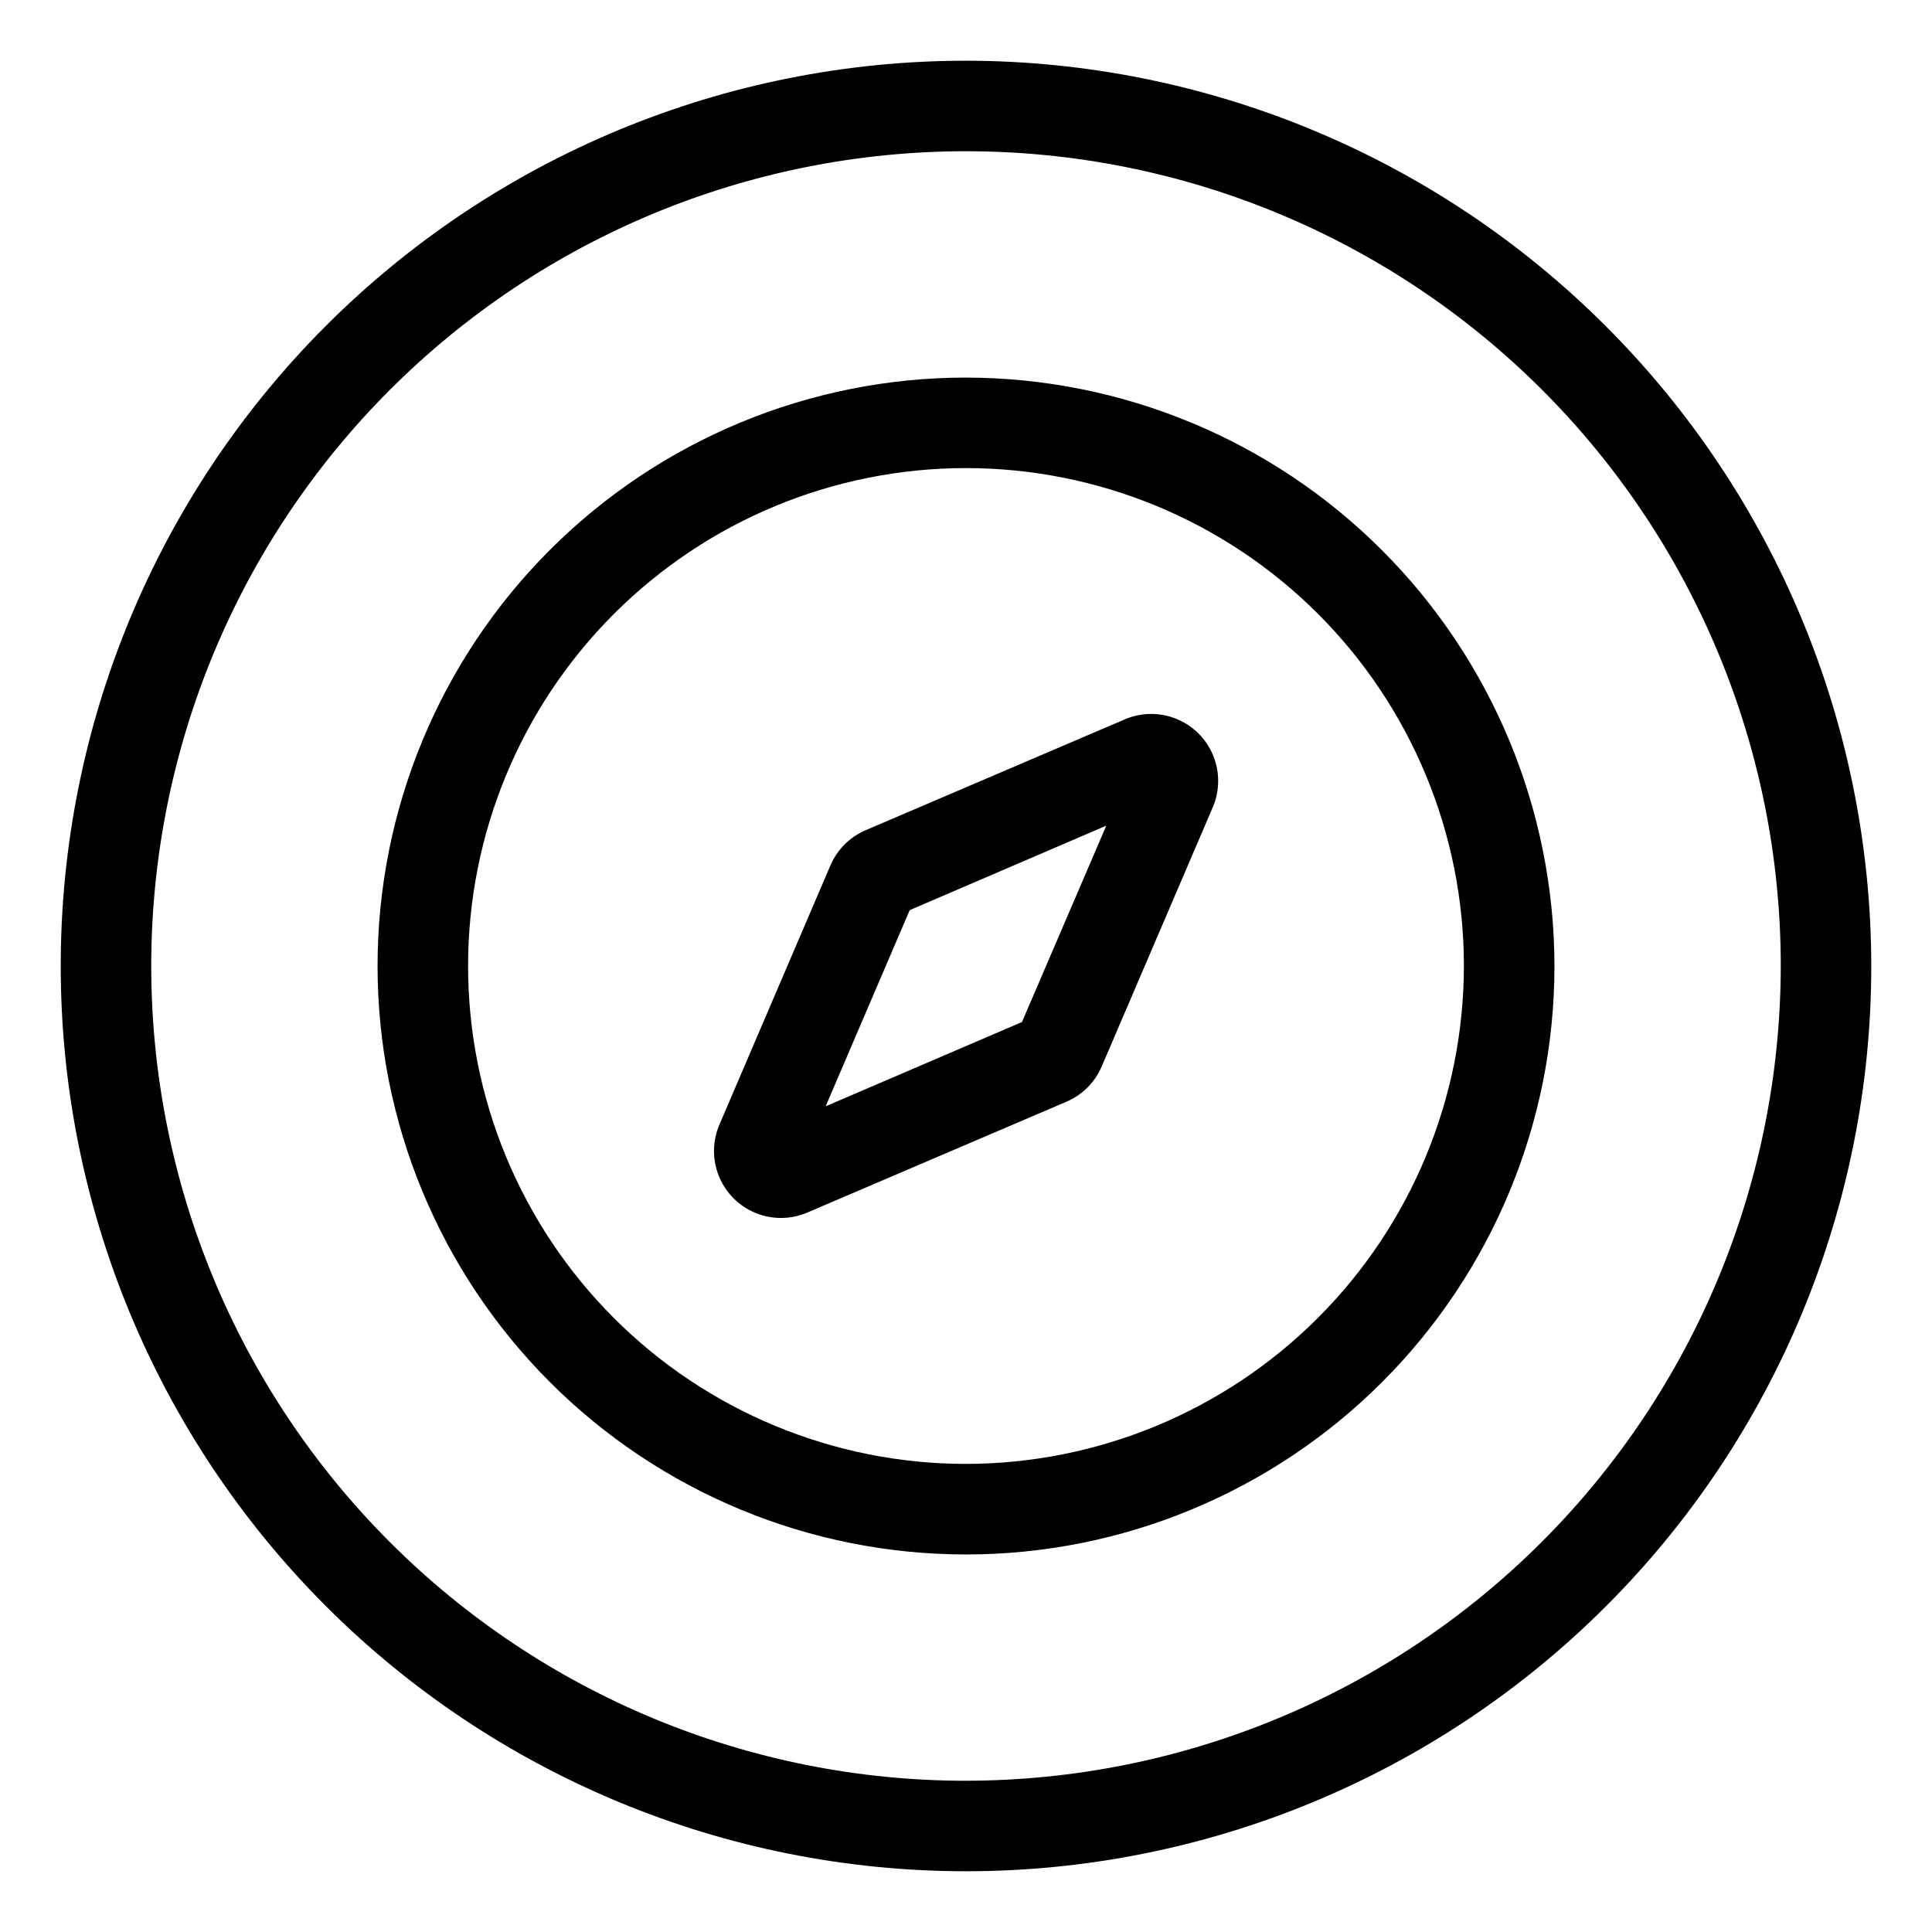 <?xml version="1.0" encoding="UTF-8"?>
<!-- Uploaded to: ICON Repo, www.svgrepo.com, Generator: ICON Repo Mixer Tools -->
<svg fill="#000000" width="800px" height="800px" version="1.1" viewBox="144 144 512 512" xmlns="http://www.w3.org/2000/svg">
 <g>
  <path d="m400 244.06c-41.359 0-81.023 16.43-110.27 45.672-29.242 29.246-45.672 68.91-45.672 110.27 0 41.355 16.43 81.02 45.672 110.27 29.246 29.246 68.91 45.676 110.27 45.676 41.355 0 81.02-16.43 110.27-45.676s45.676-68.91 45.676-110.27c-0.051-41.344-16.496-80.98-45.73-110.21-29.23-29.234-68.867-45.68-110.21-45.727zm0 287.89c-34.996 0-68.559-13.902-93.305-38.648-24.746-24.746-38.648-58.309-38.648-93.301 0-34.996 13.902-68.559 38.648-93.305 24.746-24.746 58.309-38.648 93.305-38.648 34.992 0 68.555 13.902 93.301 38.648 24.746 24.746 38.648 58.309 38.648 93.305-0.043 34.98-13.957 68.52-38.695 93.254-24.734 24.738-58.273 38.652-93.254 38.695z"/>
  <path d="m441.98 334.68-68.566 29.328c-4.203 1.797-7.551 5.144-9.348 9.344l-29.387 68.629c-1.898 4.375-1.949 9.332-0.148 13.75 1.805 4.418 5.309 7.926 9.727 9.727 4.418 1.801 9.375 1.75 13.754-0.148l68.566-29.328c4.231-1.793 7.602-5.16 9.402-9.391l29.391-68.59c1.895-4.387 1.945-9.352 0.133-13.773-1.809-4.422-5.328-7.926-9.754-9.723-4.426-1.797-9.391-1.734-13.77 0.176zm-27.145 80.164-52.027 22.336 22.277-51.988 52.094-22.383z"/>
  <path d="m400 160.09c-63.629 0-124.65 25.277-169.64 70.266-44.988 44.992-70.266 106.02-70.266 169.64 0 63.625 25.277 124.65 70.266 169.64 44.992 44.992 106.02 70.266 169.64 70.266 63.625 0 124.65-25.273 169.64-70.266s70.266-106.02 70.266-169.64c-0.07-63.605-25.371-124.59-70.348-169.56-44.977-44.977-105.95-70.273-169.56-70.348zm0 455.83c-57.266 0-112.19-22.75-152.68-63.242-40.492-40.492-63.238-95.414-63.238-152.68 0-57.266 22.746-112.19 63.238-152.68 40.492-40.492 95.414-63.238 152.68-63.238 57.262 0 112.18 22.746 152.68 63.238 40.492 40.492 63.242 95.414 63.242 152.68-0.066 57.242-22.836 112.12-63.316 152.6-40.477 40.48-95.359 63.25-152.6 63.316z"/>
 </g>
</svg>